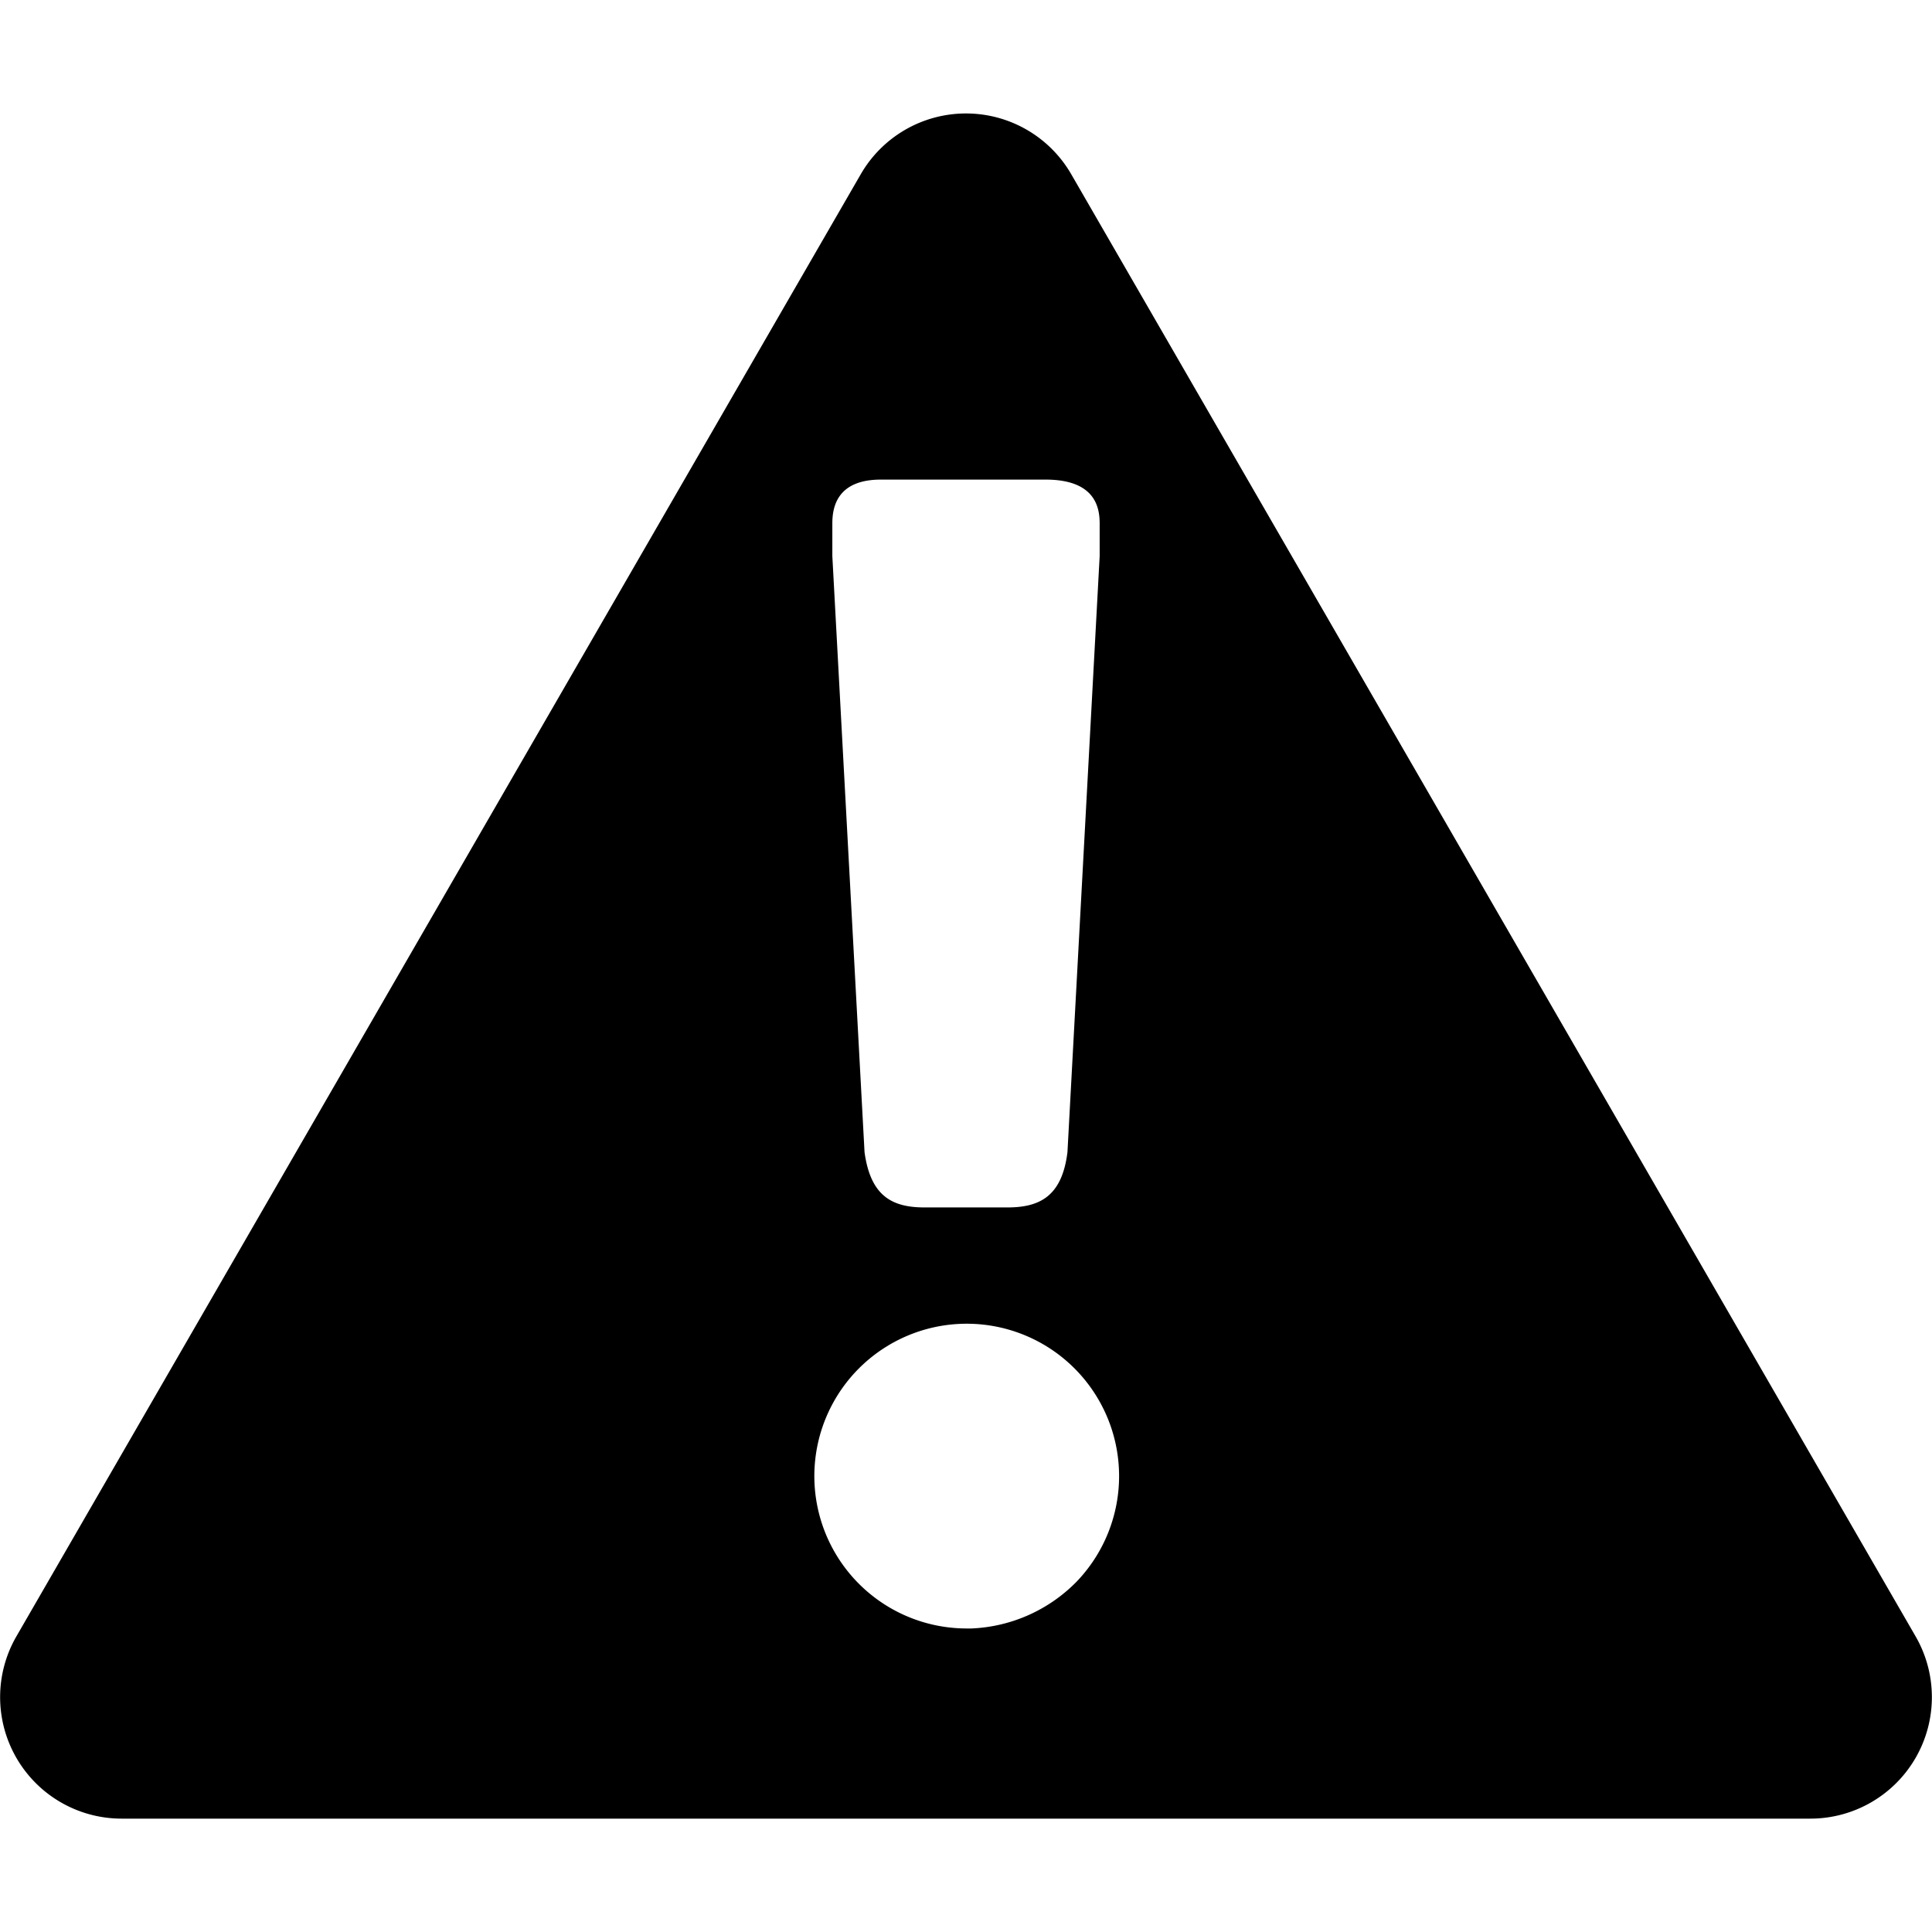 <svg id="f1195bc8-11c7-4f5e-8f13-ca45eccc41b9" xmlns="http://www.w3.org/2000/svg" width="50" height="50" viewBox="0 0 31.8 28.068"><path d="M31.63,27,17.73,2.93a2,2,0,0,0-3.46,0L.37,27A2,2,0,0,0,2.1,30H29.9A2,2,0,0,0,31.63,27ZM13.8,8.68c0-.27.08-.72.8-.72h2.71c.81,0,.89.45.89.72v.54l-.53,9.81c-.09.73-.46.91-.99.91H15.32c-.53,0-.89-.18-.99-.91L13.8,9.22ZM17.82,26.1a2.573,2.573,0,0,1-1.73.77H16a2.508,2.508,0,1,1,1.82-.77Z" transform="translate(-0.1 -1.932)"/></svg>
